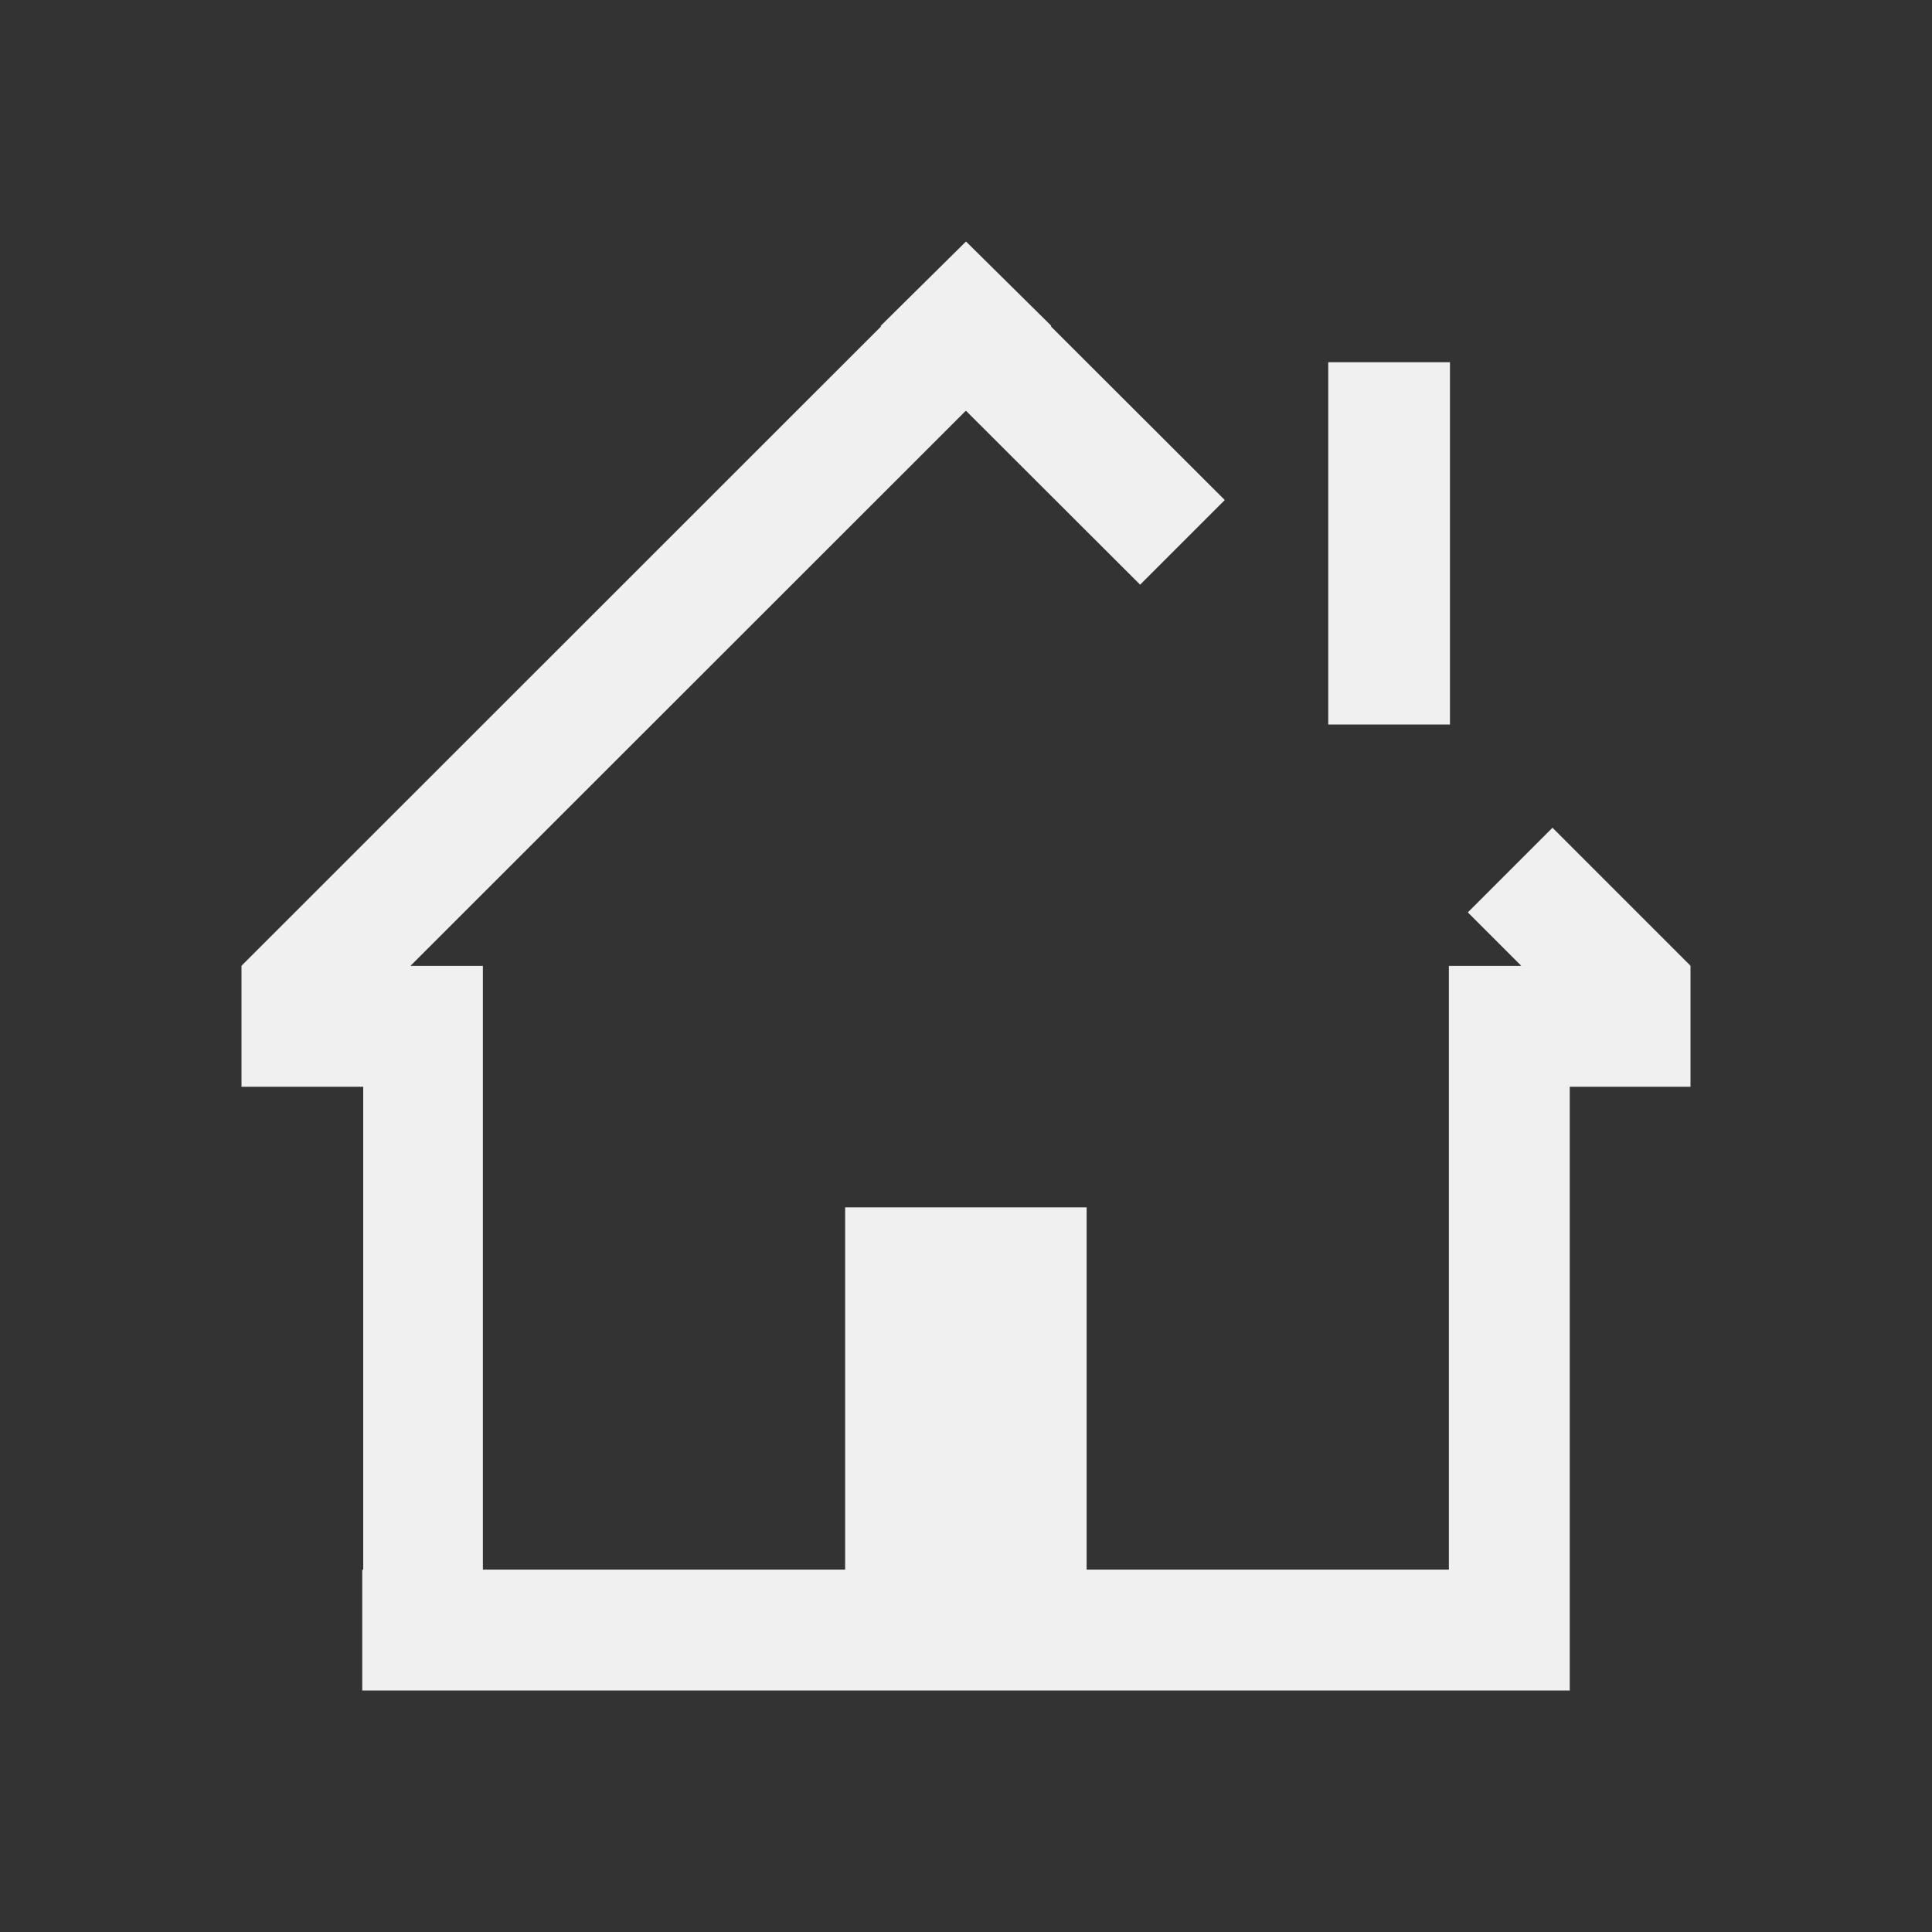 <svg version="1.1" viewBox="0 0 16 16" xmlns="http://www.w3.org/2000/svg">
 <rect x="0" y="0" width="16" height="16" fill="#333333" stroke="none"/>
 <defs>
  <style id="current-color-scheme" type="text/css">.ColorScheme-Text {
        color:#eff0f1;
      }</style>
 </defs>
 <path class="ColorScheme-Text" d="m8 2-0.707 0.699 0.004 0.004-5.297 5.295v0.002 1h1.008v4h-0.008v1h10v-1-4h1v-1-0.002l-1.143-1.143-0.701 0.701 0.443 0.443h-0.6v5h-3v-3h-2v3h-3v-4-1h-0.6l4.598-4.596 0.002 0.002 0.002-0.002 1.441 1.439 0.701-0.701-1.441-1.439 0.004-0.004-0.707-0.699zm3 1v3h1.008v-3h-1.008z" fill="#f0f0f0"/>
</svg>
